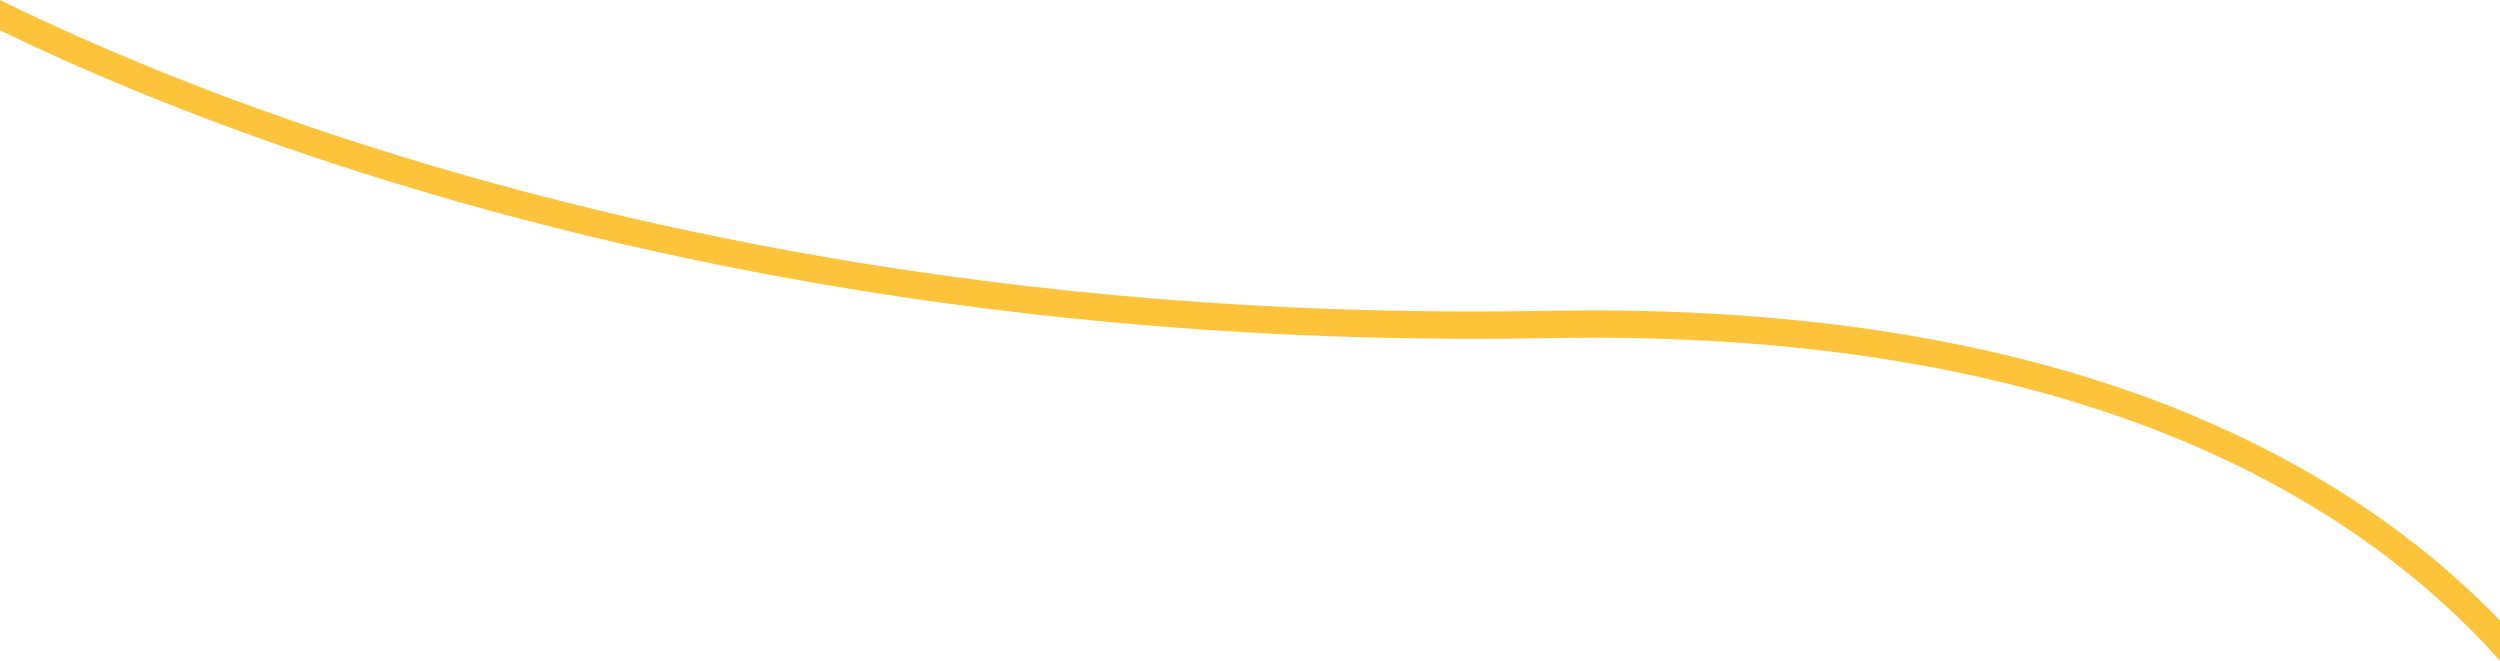 <?xml version="1.0" encoding="UTF-8"?>
<svg id="Ebene_1" data-name="Ebene 1" xmlns="http://www.w3.org/2000/svg" version="1.1" viewBox="0 0 1920 507.4">
  <defs>
    <style>
      .cls-1 {
        fill: #fcc33b;
        stroke-width: 0px;
      }
    </style>
  </defs>
  <path class="cls-1" d="M1683.8,318.9c-136.2-56.8-302.4-83.8-493.9-80.2-180.3,3.4-358.8-9-530.6-37-137.4-22.4-270.9-54.7-396.7-96C145.3,67.2,56.5,27.8,0,0v23.3c57.4,27.8,143.6,65.4,255.3,102.1,126.9,41.7,261.5,74.3,400.1,96.9,173.2,28.2,353.2,40.8,534.9,37.4,188.6-3.6,351.9,22.9,485.4,78.6,98.7,41.2,180.7,98,244.3,169.1v-30.8c-63.3-65.6-142.5-118.5-236.2-157.6Z"/>
</svg>